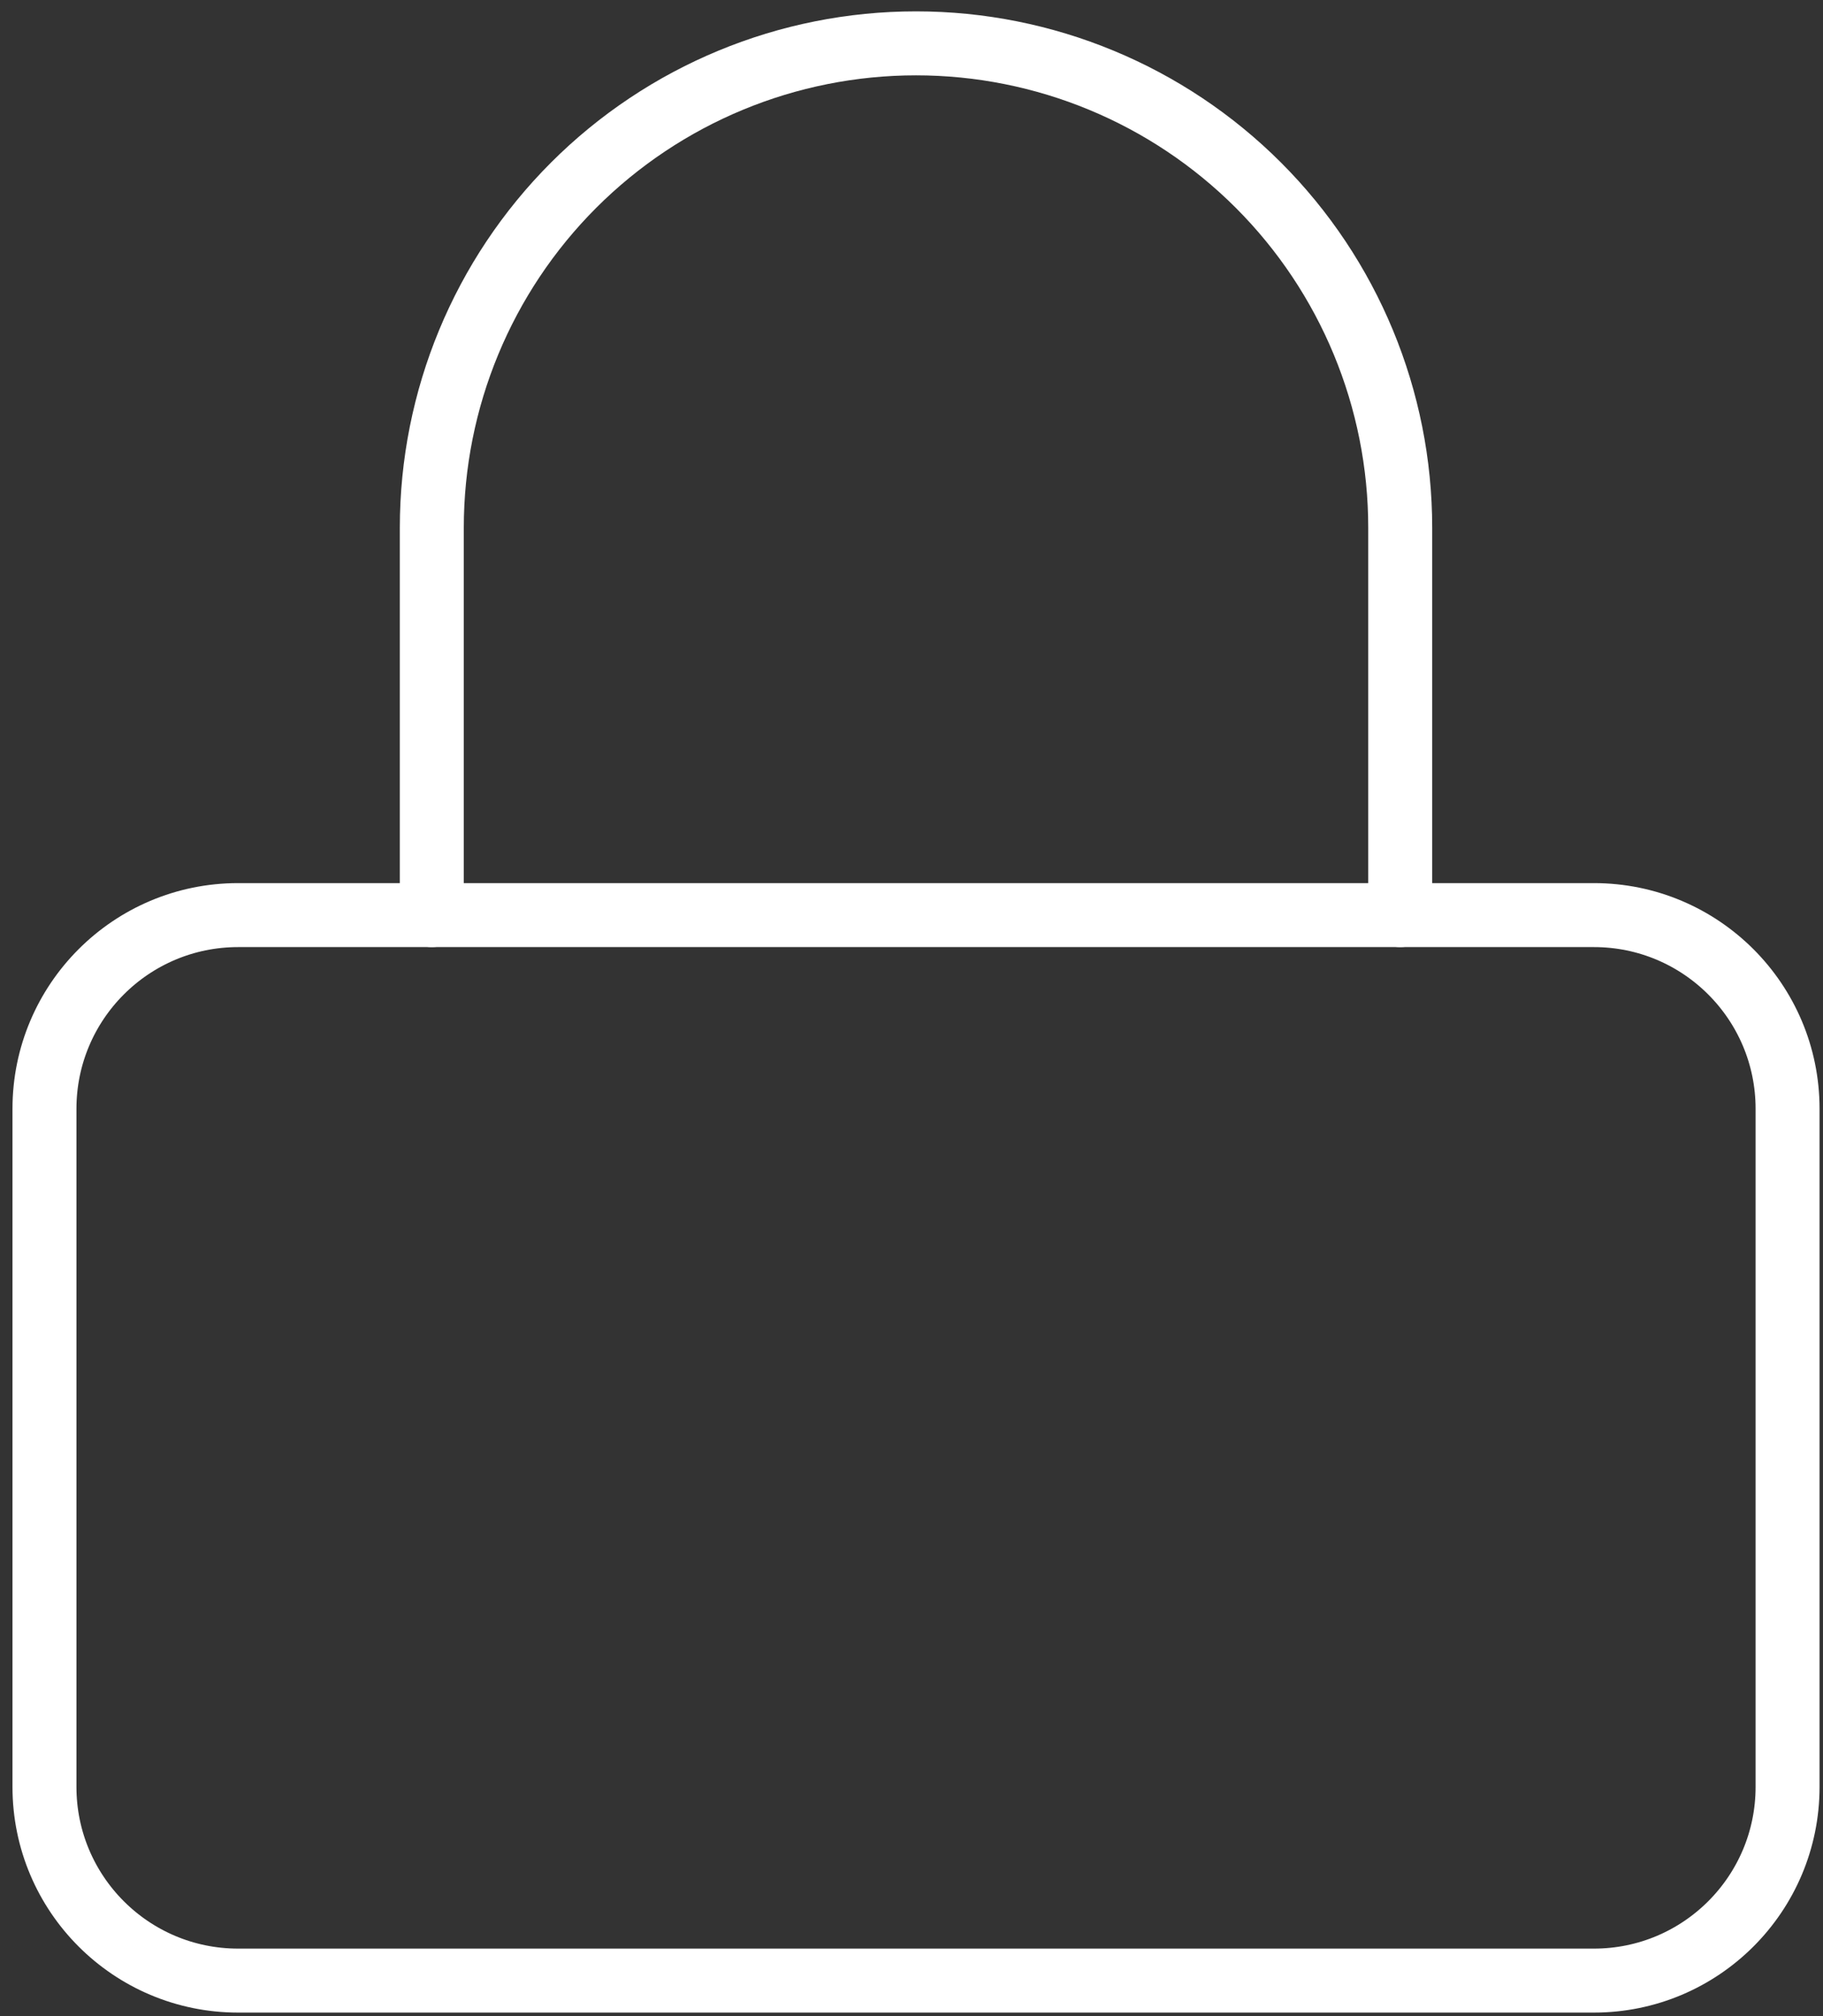 <svg width="123" height="136" viewBox="0 0 123 136" fill="none" xmlns="http://www.w3.org/2000/svg">
<rect x="0" y="0" width="123" height="136" fill="#333333" stroke="none"/>
<path d="M107.542 61.728H16.068C8.851 61.728 3 67.579 3 74.796V120.533C3 127.751 8.851 133.601 16.068 133.601H107.542C114.759 133.601 120.61 127.751 120.61 120.533V74.796C120.61 67.579 114.759 61.728 107.542 61.728Z" stroke="white" stroke-width="4.316" stroke-linecap="round" stroke-linejoin="round"/>
<path d="M29.135 61.729V35.593C29.135 26.929 32.577 18.619 38.703 12.492C44.83 6.366 53.14 2.924 61.804 2.924C70.469 2.924 78.778 6.366 84.905 12.492C91.032 18.619 94.474 26.929 94.474 35.593V61.729" stroke="white" stroke-width="4.316" stroke-linecap="round" stroke-linejoin="round"/>
</svg>
